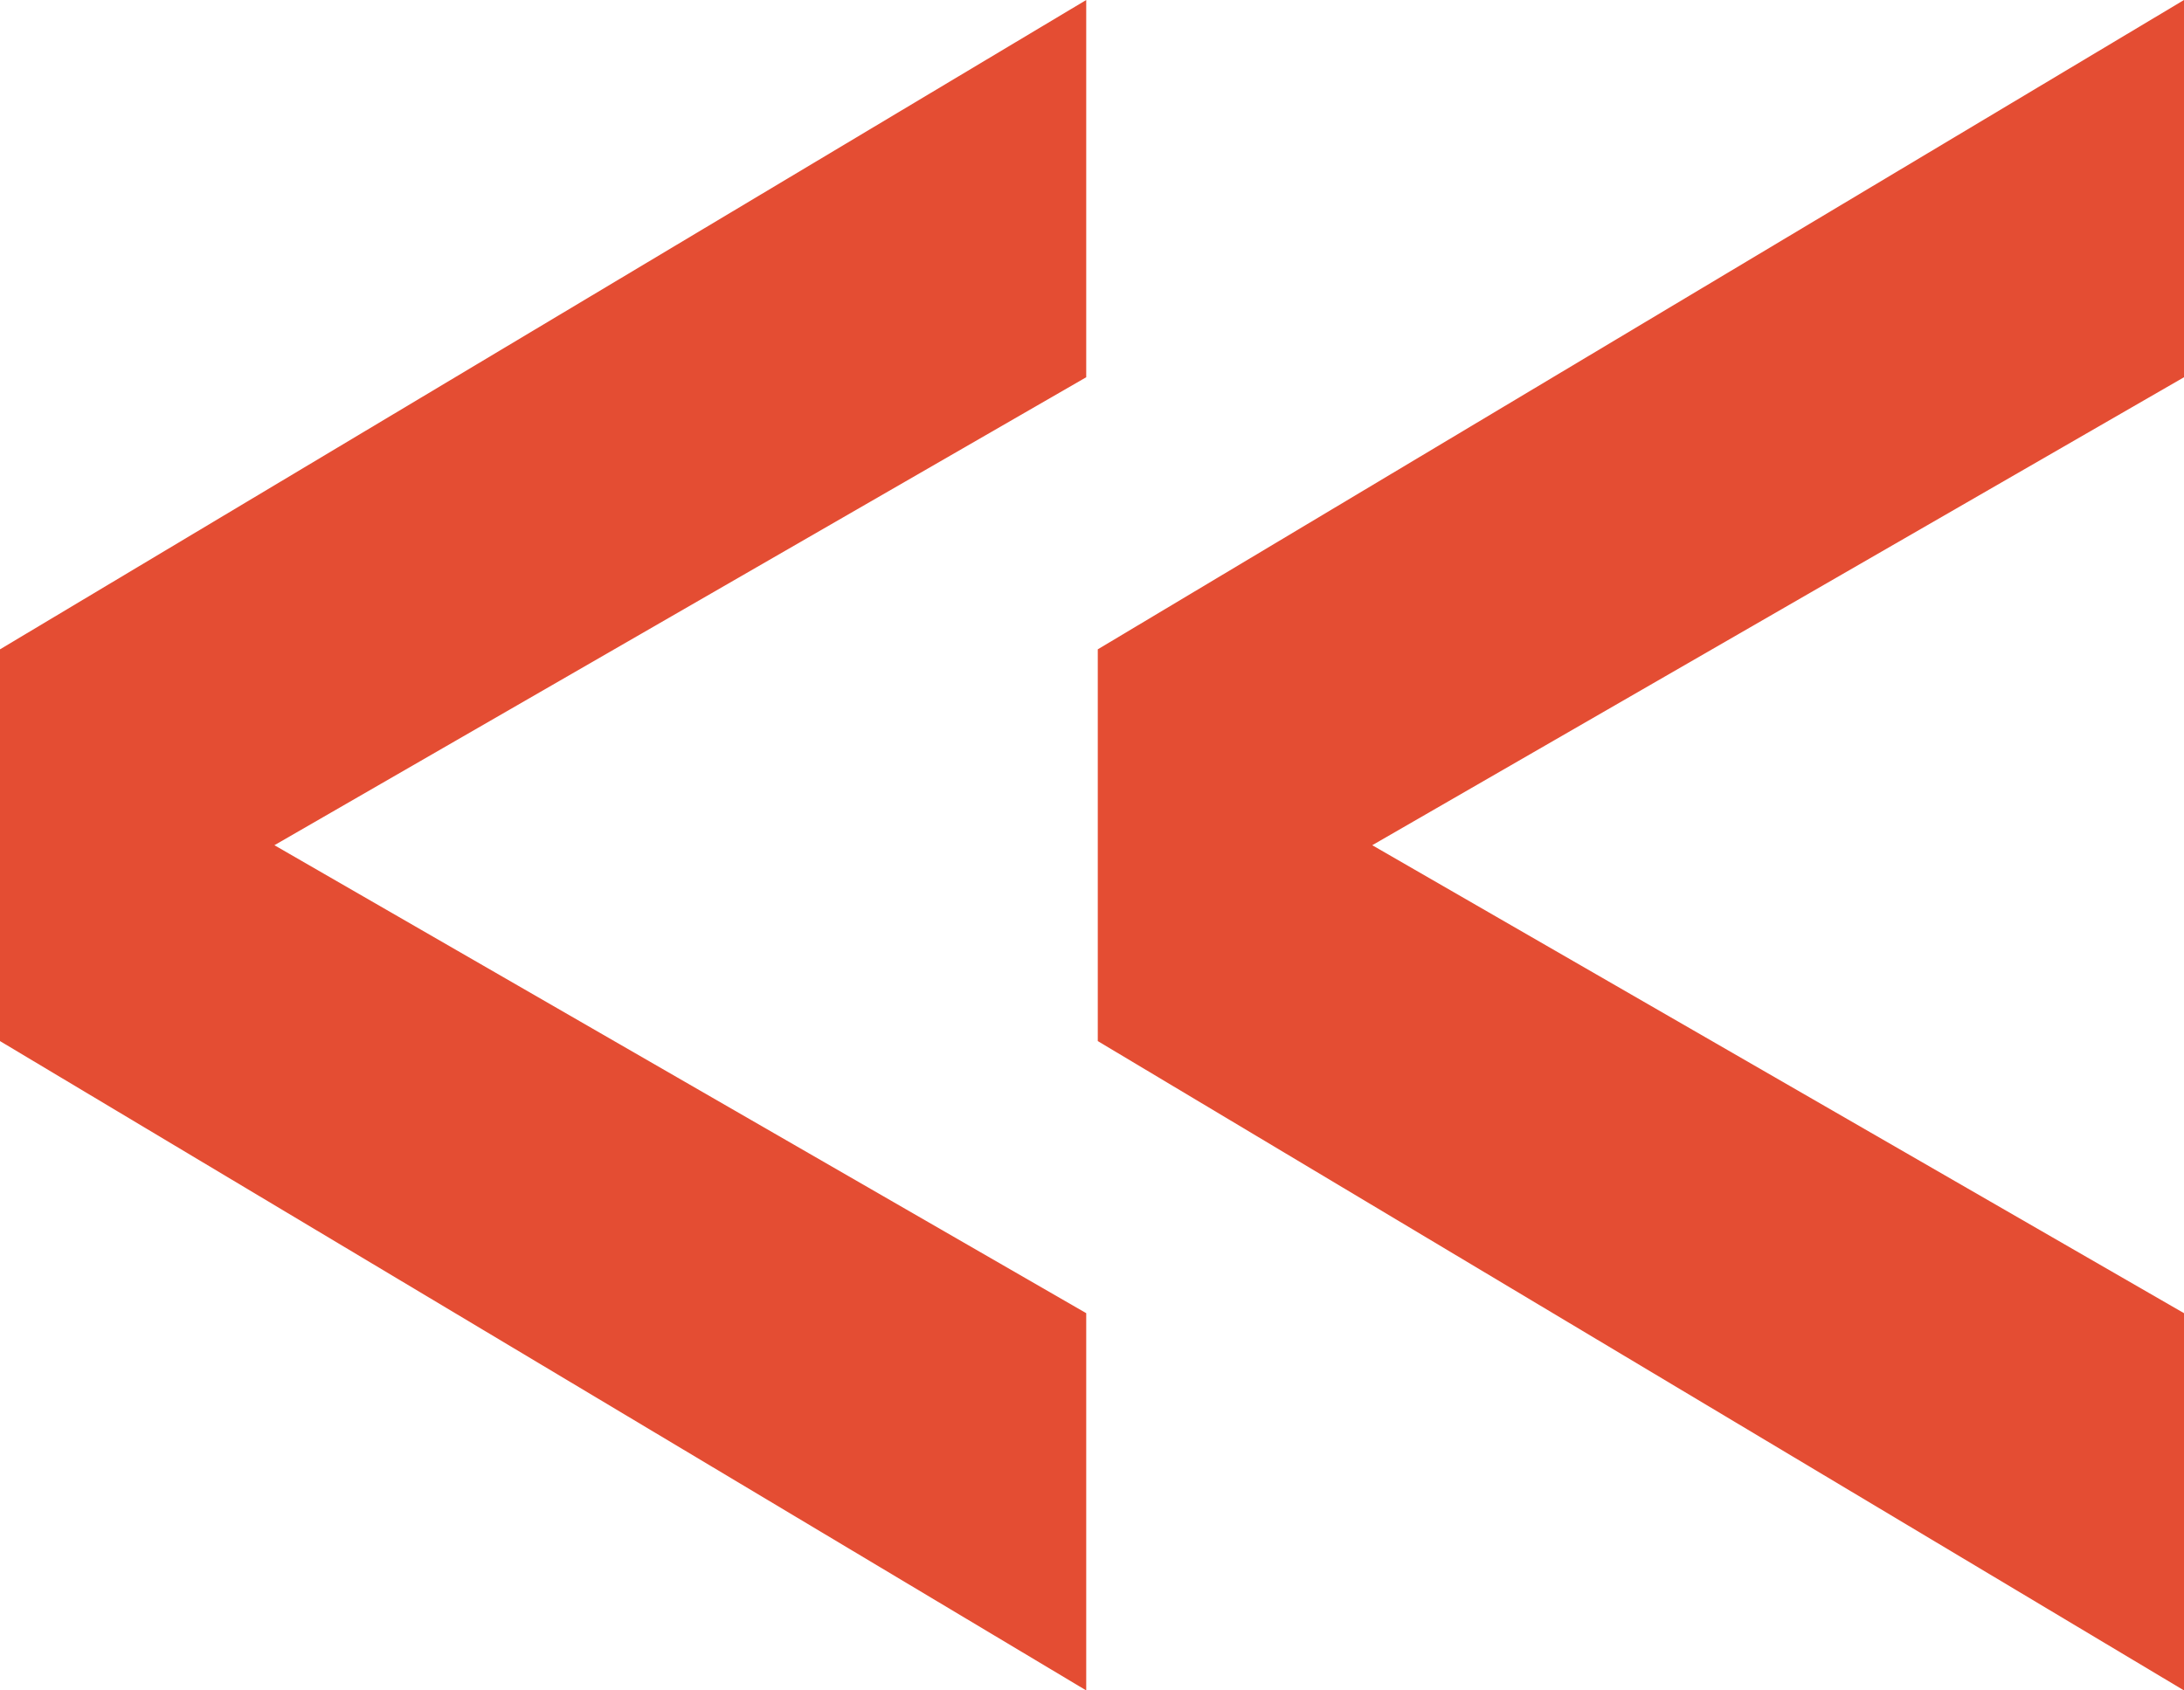 <svg width="31" height="24" viewBox="0 0 31 24" fill="none" xmlns="http://www.w3.org/2000/svg">
<path d="M15.418 24L0 14.781V9.219L15.418 0V5.356L1.304 13.494V10.506L15.418 18.644V24Z" fill="#e44d33"/>
<path d="M31 24L15.582 14.781V9.219L31 0V5.356L16.887 13.494V10.506L31 18.644V24Z" fill="#e44d33"/>
</svg>

